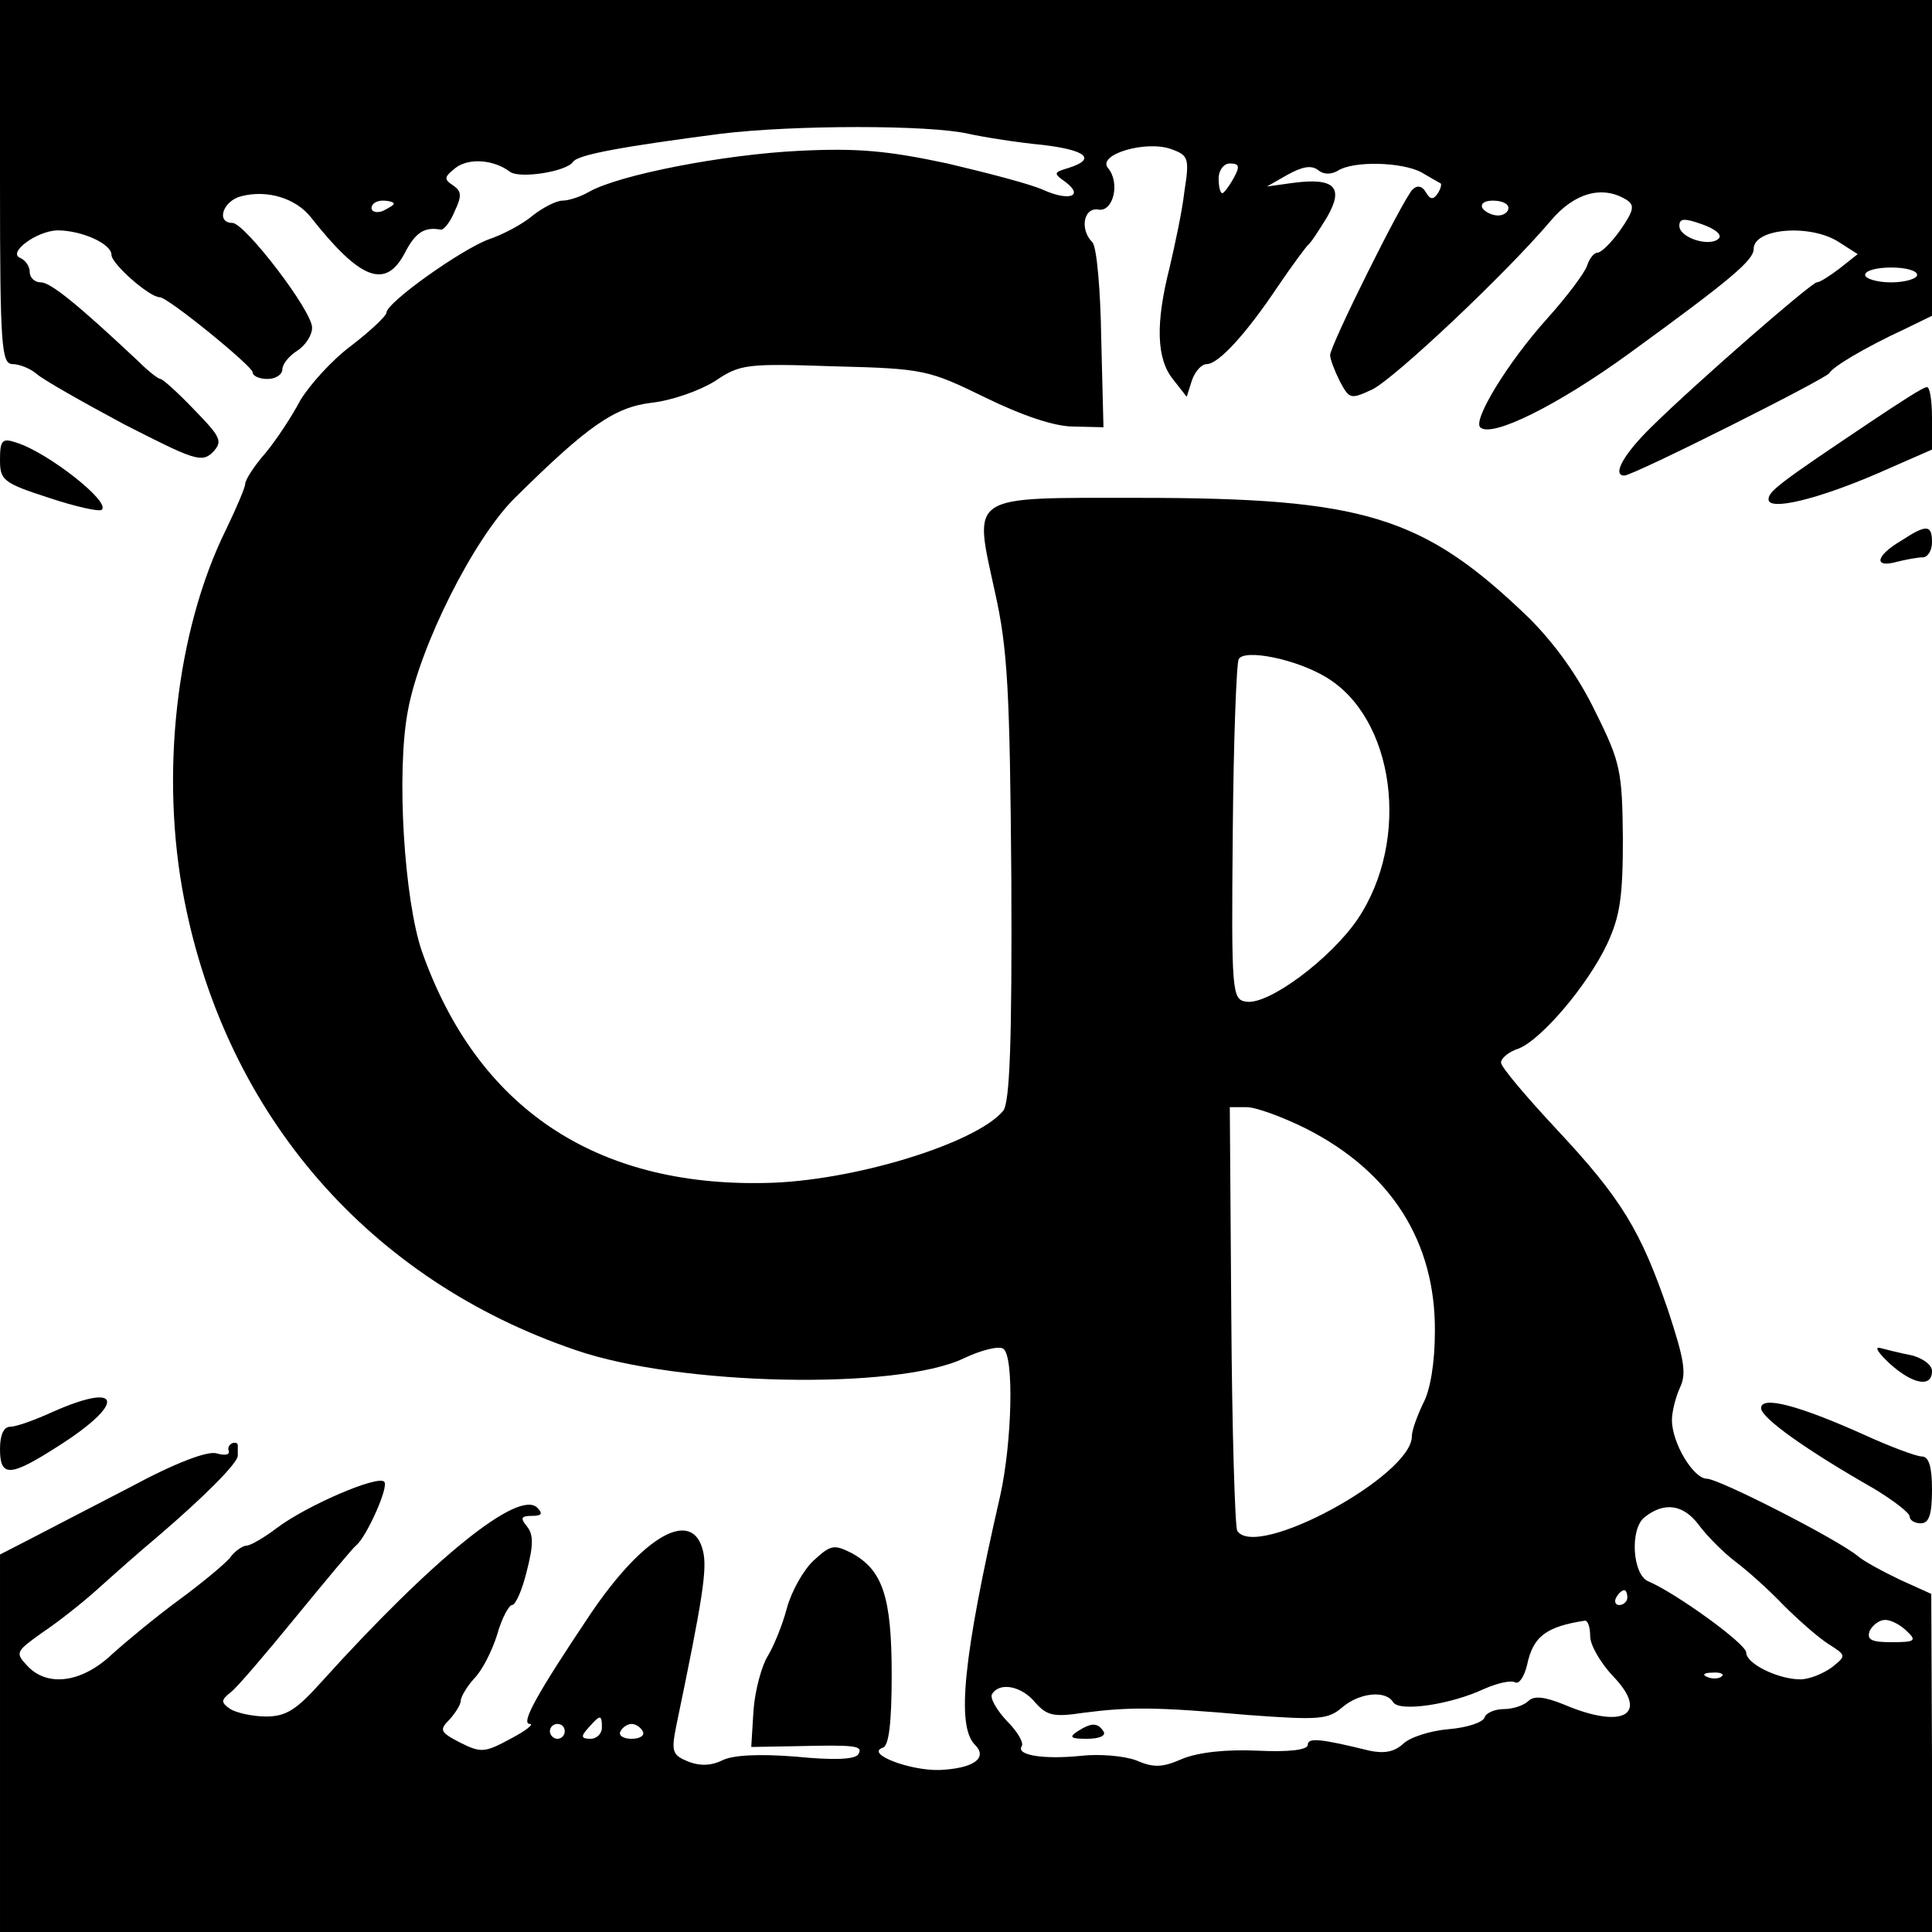 <?xml version="1.0" standalone="no"?>
<!DOCTYPE svg PUBLIC "-//W3C//DTD SVG 20010904//EN"
 "http://www.w3.org/TR/2001/REC-SVG-20010904/DTD/svg10.dtd">
<svg version="1.0" xmlns="http://www.w3.org/2000/svg"
 width="260pt" height="260pt" viewBox="0 0 260 260"
 preserveAspectRatio="xMidYMid meet">
<g transform="translate(0,260) scale(0.1,-0.1)"
fill="#000000" stroke="none">
<path d="M0 2355 c0 -222 2 -245 17 -245 9 0 24 -6 32 -13 9 -8 62 -38 118
-68 94 -48 104 -52 119 -38 14 15 12 20 -25 58 -21 22 -42 41 -45 41 -3 0 -16
10 -29 23 -83 78 -119 107 -132 107 -8 0 -15 6 -15 14 0 8 -6 16 -13 19 -17 7
22 36 50 37 33 0 73 -18 73 -33 0 -12 51 -57 65 -57 11 0 125 -93 125 -101 0
-5 9 -9 20 -9 11 0 20 6 20 13 0 7 9 18 20 25 11 7 20 21 20 31 0 23 -90 140
-107 141 -23 0 -13 30 12 36 35 9 73 -3 93 -28 67 -85 101 -98 127 -48 14 27
26 35 48 31 4 -1 13 10 19 25 10 21 9 27 -3 35 -12 8 -11 11 4 23 18 14 52 11
73 -5 13 -10 76 0 85 13 6 10 69 21 199 38 99 12 281 12 333 0 23 -5 68 -12
100 -15 59 -7 73 -19 35 -31 -20 -6 -21 -7 -4 -19 25 -19 5 -26 -29 -11 -17 8
-75 23 -130 36 -80 17 -120 21 -200 17 -101 -5 -241 -32 -282 -55 -12 -7 -28
-12 -36 -12 -8 0 -26 -9 -40 -20 -14 -12 -41 -26 -59 -32 -36 -13 -138 -85
-138 -99 0 -4 -21 -24 -47 -44 -27 -20 -57 -54 -69 -74 -11 -21 -32 -53 -47
-71 -15 -17 -27 -36 -27 -41 0 -5 -12 -33 -26 -62 -67 -136 -89 -330 -56 -498
57 -291 250 -512 527 -606 139 -48 432 -54 522 -11 23 11 47 17 53 13 15 -9
12 -126 -4 -198 -50 -218 -59 -310 -34 -335 18 -18 -2 -32 -48 -34 -40 -1
-100 22 -76 30 8 2 12 32 12 98 0 105 -12 141 -54 164 -24 12 -28 11 -51 -10
-14 -13 -30 -42 -36 -64 -6 -23 -18 -52 -26 -65 -8 -13 -17 -46 -19 -73 l-3
-49 57 1 c84 2 94 1 87 -11 -5 -7 -34 -8 -84 -3 -51 4 -85 2 -99 -5 -14 -7
-29 -8 -45 -2 -22 9 -24 13 -17 48 36 173 42 212 36 236 -14 58 -80 21 -152
-86 -71 -106 -94 -147 -81 -147 6 0 -5 -9 -26 -20 -35 -19 -40 -19 -68 -5 -27
14 -28 17 -14 31 8 9 15 20 15 25 0 5 8 19 18 30 11 11 24 37 31 59 6 22 16
40 20 40 5 0 14 21 20 46 9 35 9 49 0 60 -9 11 -8 14 7 14 13 0 15 3 7 11 -25
25 -140 -68 -290 -234 -34 -38 -48 -47 -75 -47 -18 0 -40 5 -48 10 -13 9 -13
12 1 23 8 6 48 53 88 102 41 50 76 92 80 95 14 11 45 80 38 86 -9 9 -104 -32
-144 -62 -17 -13 -36 -24 -41 -24 -5 0 -16 -7 -23 -17 -8 -9 -38 -34 -68 -56
-30 -22 -70 -55 -90 -73 -41 -39 -88 -45 -115 -15 -16 17 -14 19 21 44 21 14
54 40 75 59 20 18 56 50 80 70 62 53 108 99 108 109 0 5 0 11 0 14 0 3 -3 4
-7 3 -5 -2 -7 -7 -5 -11 1 -5 -6 -6 -16 -3 -12 4 -55 -12 -118 -46 -54 -28
-116 -60 -137 -71 l-37 -19 0 -254 0 -254 1300 0 1300 0 0 228 -1 227 -42 19
c-23 11 -49 25 -57 32 -28 23 -187 104 -203 104 -18 0 -47 48 -47 79 0 11 5
31 11 44 9 19 5 39 -16 103 -37 108 -63 151 -150 244 -41 44 -75 84 -75 90 0
6 11 15 24 19 30 12 92 84 119 141 17 37 21 62 21 142 -1 90 -3 102 -37 170
-23 48 -55 92 -89 126 -143 138 -222 162 -527 162 -230 0 -221 6 -192 -127 17
-76 20 -131 22 -386 1 -217 -2 -301 -11 -312 -37 -44 -203 -95 -320 -97 -230
-5 -388 102 -462 311 -24 69 -35 242 -19 325 16 87 89 232 144 286 98 97 134
122 184 128 27 3 64 16 85 29 34 23 42 24 161 20 121 -3 127 -5 203 -42 49
-24 93 -39 118 -39 l41 -1 -3 119 c-1 66 -6 124 -12 130 -17 17 -12 47 8 44
20 -4 30 36 13 56 -15 18 52 38 86 25 22 -8 24 -12 17 -56 -3 -27 -13 -73 -20
-103 -19 -75 -18 -123 5 -151 l18 -23 7 22 c4 12 13 22 20 22 16 0 54 42 96
105 19 28 37 52 40 55 4 3 15 20 26 38 23 40 10 53 -45 46 l-36 -5 28 16 c20
11 32 13 41 6 7 -6 17 -6 26 -1 21 14 87 12 113 -2 12 -7 24 -14 26 -15 1 -1
0 -7 -4 -13 -6 -9 -10 -9 -16 1 -5 9 -12 10 -18 4 -13 -13 -111 -210 -111
-223 0 -5 6 -21 13 -35 13 -24 14 -25 44 -11 30 15 179 155 240 227 32 38 70
48 102 28 11 -7 10 -14 -8 -40 -12 -17 -26 -31 -31 -31 -5 0 -11 -8 -14 -17
-3 -10 -28 -43 -55 -73 -52 -58 -99 -135 -89 -145 15 -15 105 30 200 99 139
101 168 126 168 141 0 28 77 34 115 9 l25 -16 -24 -19 c-13 -10 -27 -19 -31
-19 -7 0 -160 -133 -222 -194 -38 -37 -54 -66 -37 -66 12 0 273 131 276 138 4
8 47 34 101 59 l37 18 0 212 0 213 -1300 0 -1300 0 0 -245z m1660 5 c-6 -11
-13 -20 -15 -20 -3 0 -5 9 -5 20 0 11 7 20 15 20 13 0 14 -4 5 -20z m-1130
-34 c0 -2 -7 -6 -15 -10 -8 -3 -15 -1 -15 4 0 6 7 10 15 10 8 0 15 -2 15 -4z
m1500 -6 c0 -5 -6 -10 -14 -10 -8 0 -18 5 -21 10 -3 6 3 10 14 10 12 0 21 -4
21 -10z m283 -41 c-12 -12 -53 1 -53 17 0 10 6 11 31 2 17 -6 27 -14 22 -19z
m267 -49 c0 -5 -16 -10 -35 -10 -19 0 -35 5 -35 10 0 6 16 10 35 10 19 0 35
-4 35 -10z m-796 -541 c93 -55 115 -219 43 -326 -36 -53 -120 -116 -150 -111
-19 3 -20 11 -18 228 1 123 5 228 8 233 8 14 77 0 117 -24z m-26 -608 c114
-58 174 -152 173 -273 0 -41 -6 -79 -16 -97 -8 -17 -15 -36 -15 -44 0 -53
-210 -167 -235 -127 -3 5 -7 136 -8 290 l-2 280 23 0 c12 0 48 -13 80 -29z
m578 -583 c16 -12 45 -38 64 -58 19 -19 46 -43 60 -52 25 -16 25 -16 5 -32
-11 -8 -30 -16 -42 -16 -30 0 -73 21 -73 36 0 12 -96 81 -132 96 -21 9 -25 70
-5 86 26 21 52 18 73 -10 11 -15 34 -38 50 -50z m-146 -48 c0 -5 -5 -10 -11
-10 -5 0 -7 5 -4 10 3 6 8 10 11 10 2 0 4 -4 4 -10z m-50 -52 c0 -12 14 -36
31 -54 49 -51 14 -72 -66 -38 -27 11 -41 12 -48 5 -6 -6 -21 -11 -33 -11 -12
0 -24 -5 -26 -11 -2 -7 -24 -14 -48 -16 -25 -2 -53 -11 -62 -20 -12 -11 -26
-13 -45 -9 -65 16 -83 18 -83 8 0 -7 -25 -10 -67 -8 -42 2 -80 -2 -102 -11
-27 -12 -39 -12 -62 -2 -16 6 -50 9 -75 6 -50 -5 -87 1 -79 13 3 5 -6 20 -20
34 -14 15 -23 31 -20 36 10 17 40 11 58 -11 16 -18 25 -20 65 -14 62 8 97 8
222 -3 95 -7 107 -6 126 10 23 20 59 24 69 7 9 -13 77 -3 122 18 18 8 36 12
42 9 5 -3 12 7 16 23 8 39 26 52 78 60 4 0 7 -9 7 -21z m426 7 c14 -13 11 -15
-20 -15 -27 0 -34 3 -30 15 4 8 13 15 21 15 8 0 21 -7 29 -15z m-249 -61 c-3
-3 -12 -4 -19 -1 -8 3 -5 6 6 6 11 1 17 -2 13 -5z m-1507 -69 c0 -8 -7 -15
-15 -15 -13 0 -14 3 -3 15 16 18 18 18 18 0z m-50 -5 c0 -5 -4 -10 -10 -10 -5
0 -10 5 -10 10 0 6 5 10 10 10 6 0 10 -4 10 -10z m105 0 c3 -5 -3 -10 -15 -10
-12 0 -18 5 -15 10 3 6 10 10 15 10 5 0 12 -4 15 -10z"/>
<path d="M1450 270 c-12 -8 -9 -10 13 -10 16 0 26 4 22 10 -8 12 -16 12 -35 0z"/>
<path d="M2520 2034 c-124 -83 -140 -95 -140 -106 0 -16 66 0 147 35 l73 32 0
43 c0 23 -3 42 -7 41 -5 0 -37 -21 -73 -45z"/>
<path d="M0 1981 c0 -27 4 -31 66 -51 36 -12 68 -19 71 -16 12 11 -73 77 -114
90 -20 7 -23 4 -23 -23z"/>
<path d="M2558 1872 c-34 -20 -37 -37 -5 -28 12 3 28 6 35 6 6 0 12 9 12 20 0
24 -7 25 -42 2z"/>
<path d="M2543 765 c31 -28 57 -33 57 -10 0 8 -12 17 -27 21 -16 3 -35 8 -43
10 -8 2 -2 -7 13 -21z"/>
<path d="M71 700 c-24 -11 -49 -20 -57 -20 -9 0 -14 -11 -14 -30 0 -38 13 -38
77 3 92 58 89 89 -6 47z"/>
<path d="M2370 705 c0 -13 60 -56 153 -109 26 -16 47 -32 47 -37 0 -5 7 -9 15
-9 11 0 15 12 15 45 0 31 -4 45 -14 45 -7 0 -42 13 -77 29 -89 40 -139 53
-139 36z"/>
</g>
</svg>
